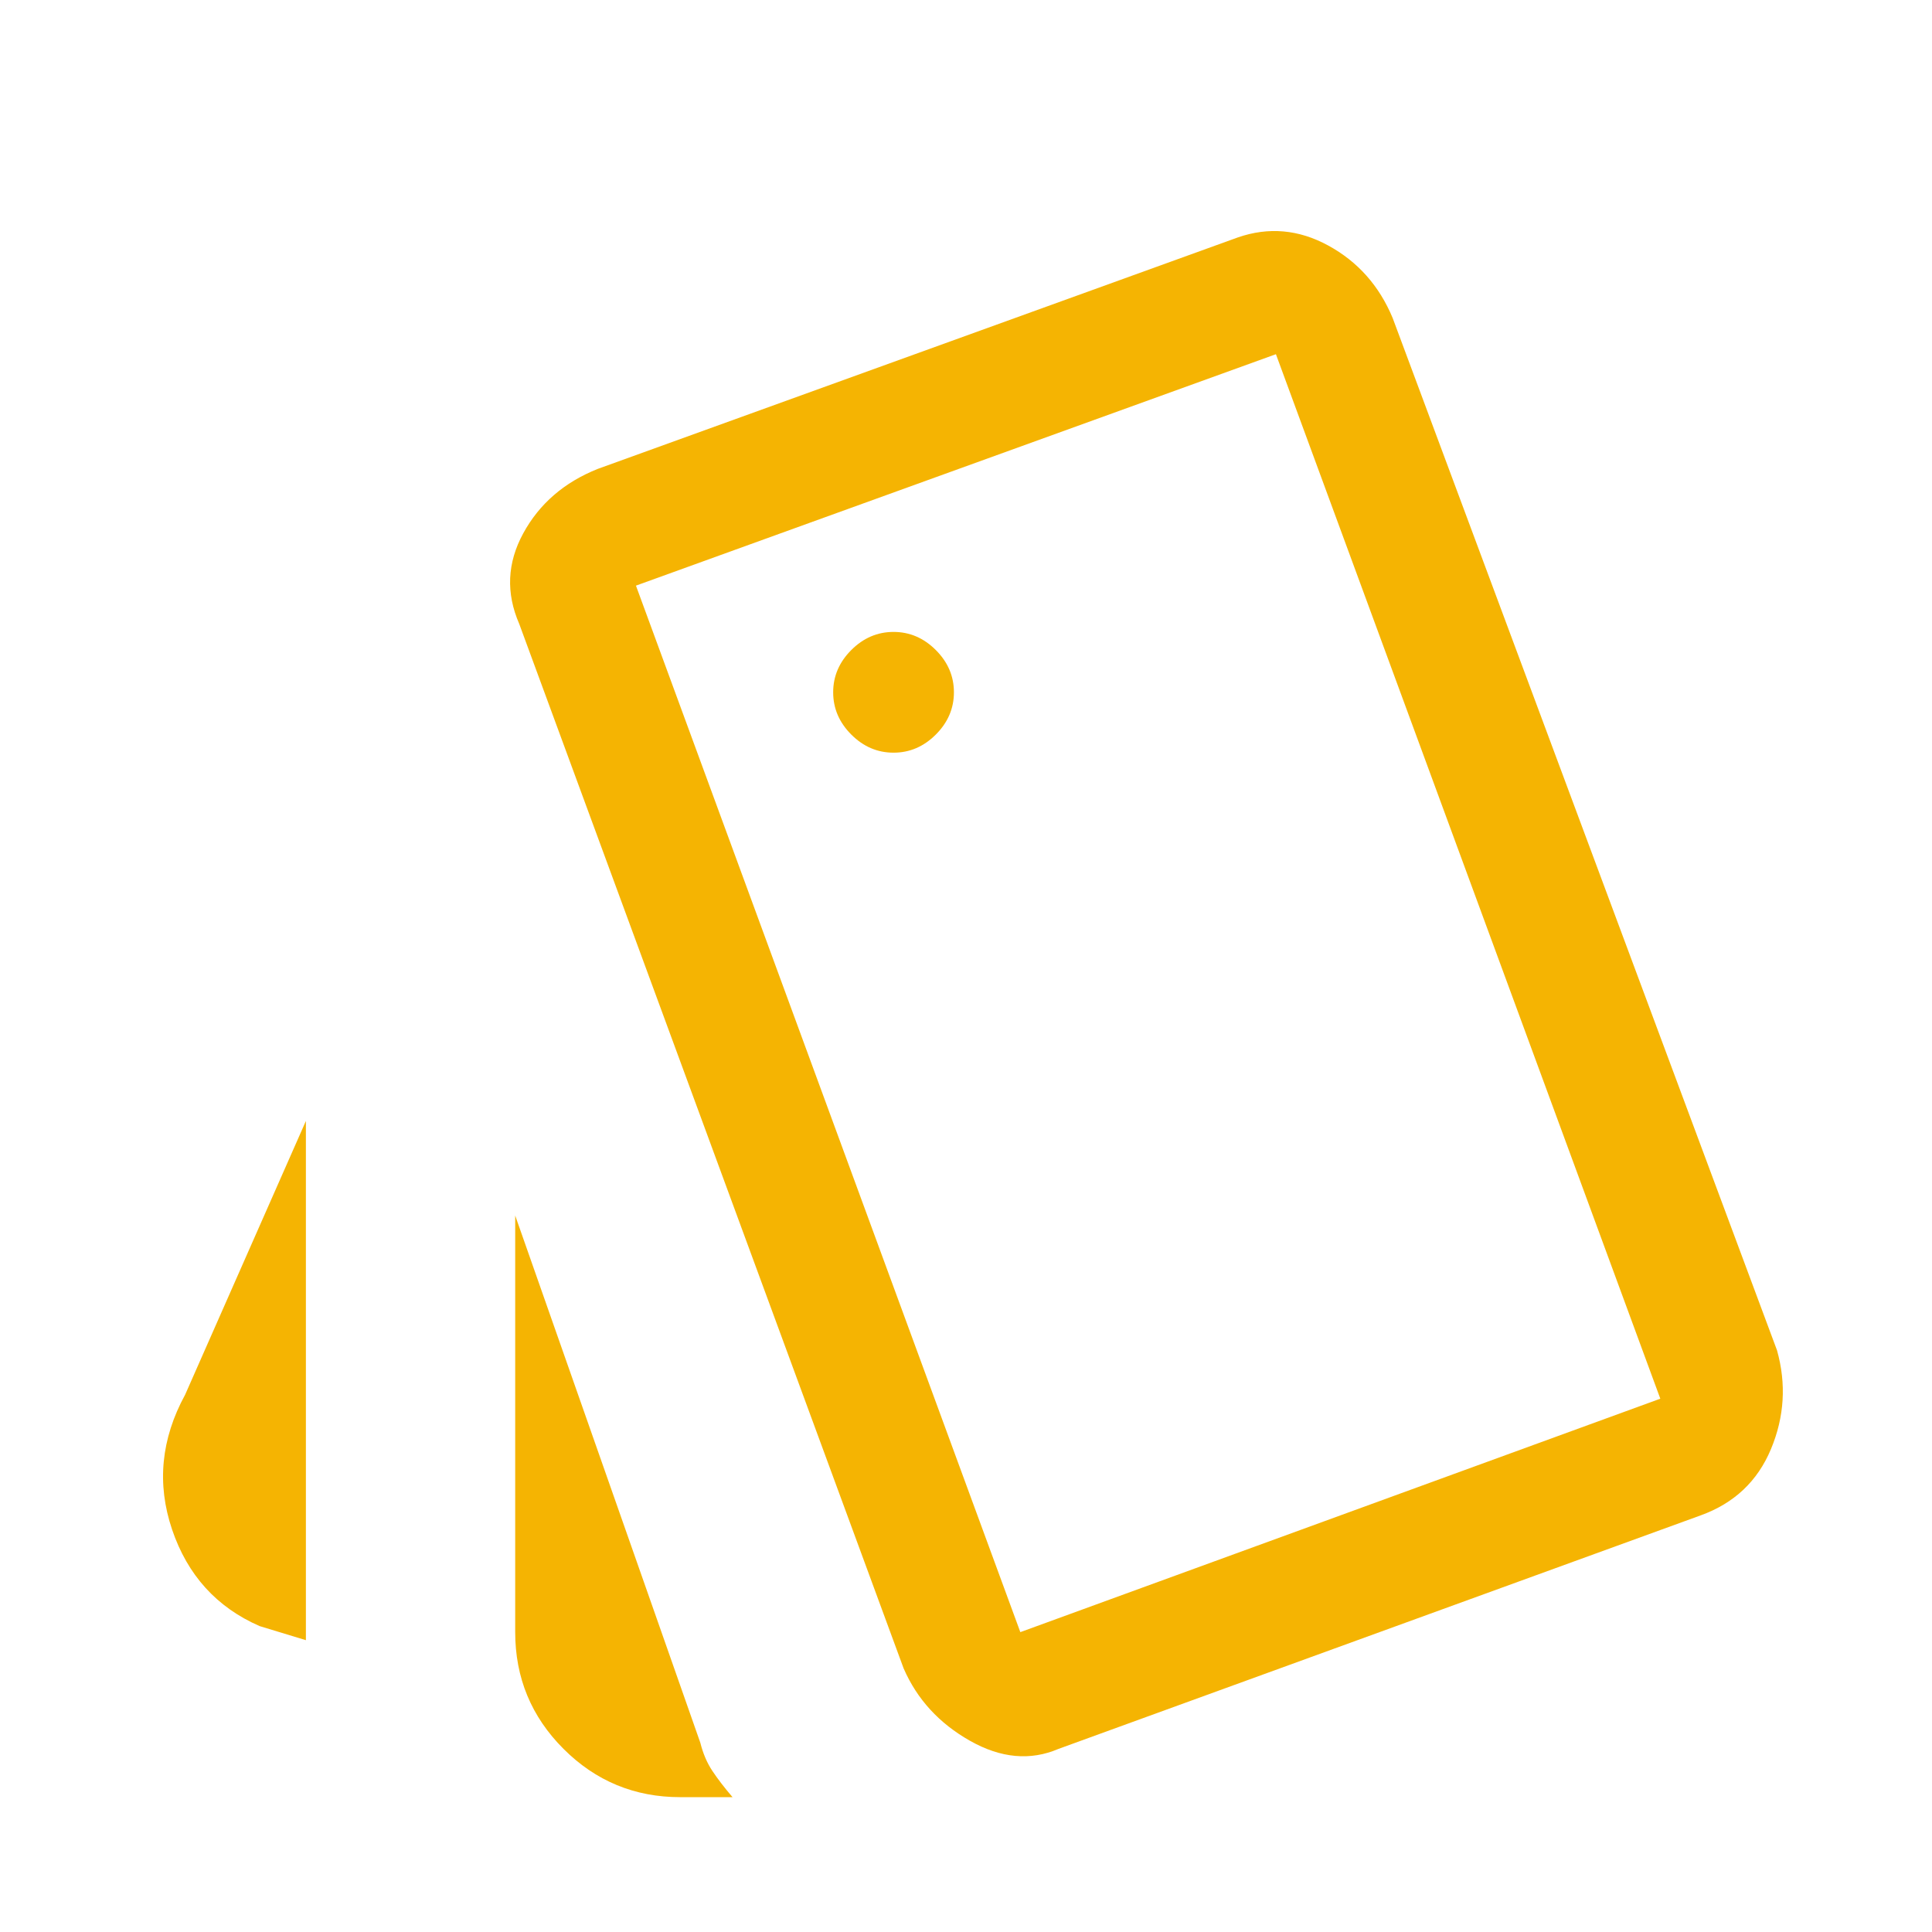 <svg xmlns="http://www.w3.org/2000/svg" height="48px" viewBox="0 -960 960 960" width="48px" fill="#f5b402"><path d="m152-145-23-7q-32-14-43.5-48t6.5-67l60-136v258Zm186 78q-34 0-58-24t-24-58v-207l92 262q2 8 6 14t10 13h-26Zm188-24q-21 9-44-4t-33-36L258-650q-10-23 2-45t37-32l318-115q23-8 45 4t32 36l191 513q7 25-3 49t-35 33L526-91Zm-82-495q12 0 21-9t9-21q0-12-9-21t-21-9q-12 0-21 9t-9 21q0 12 9 21t21 9Zm63 437 318-116-191-519-318 115 191 520ZM316-669l318-115-318 115Z"/></svg>
